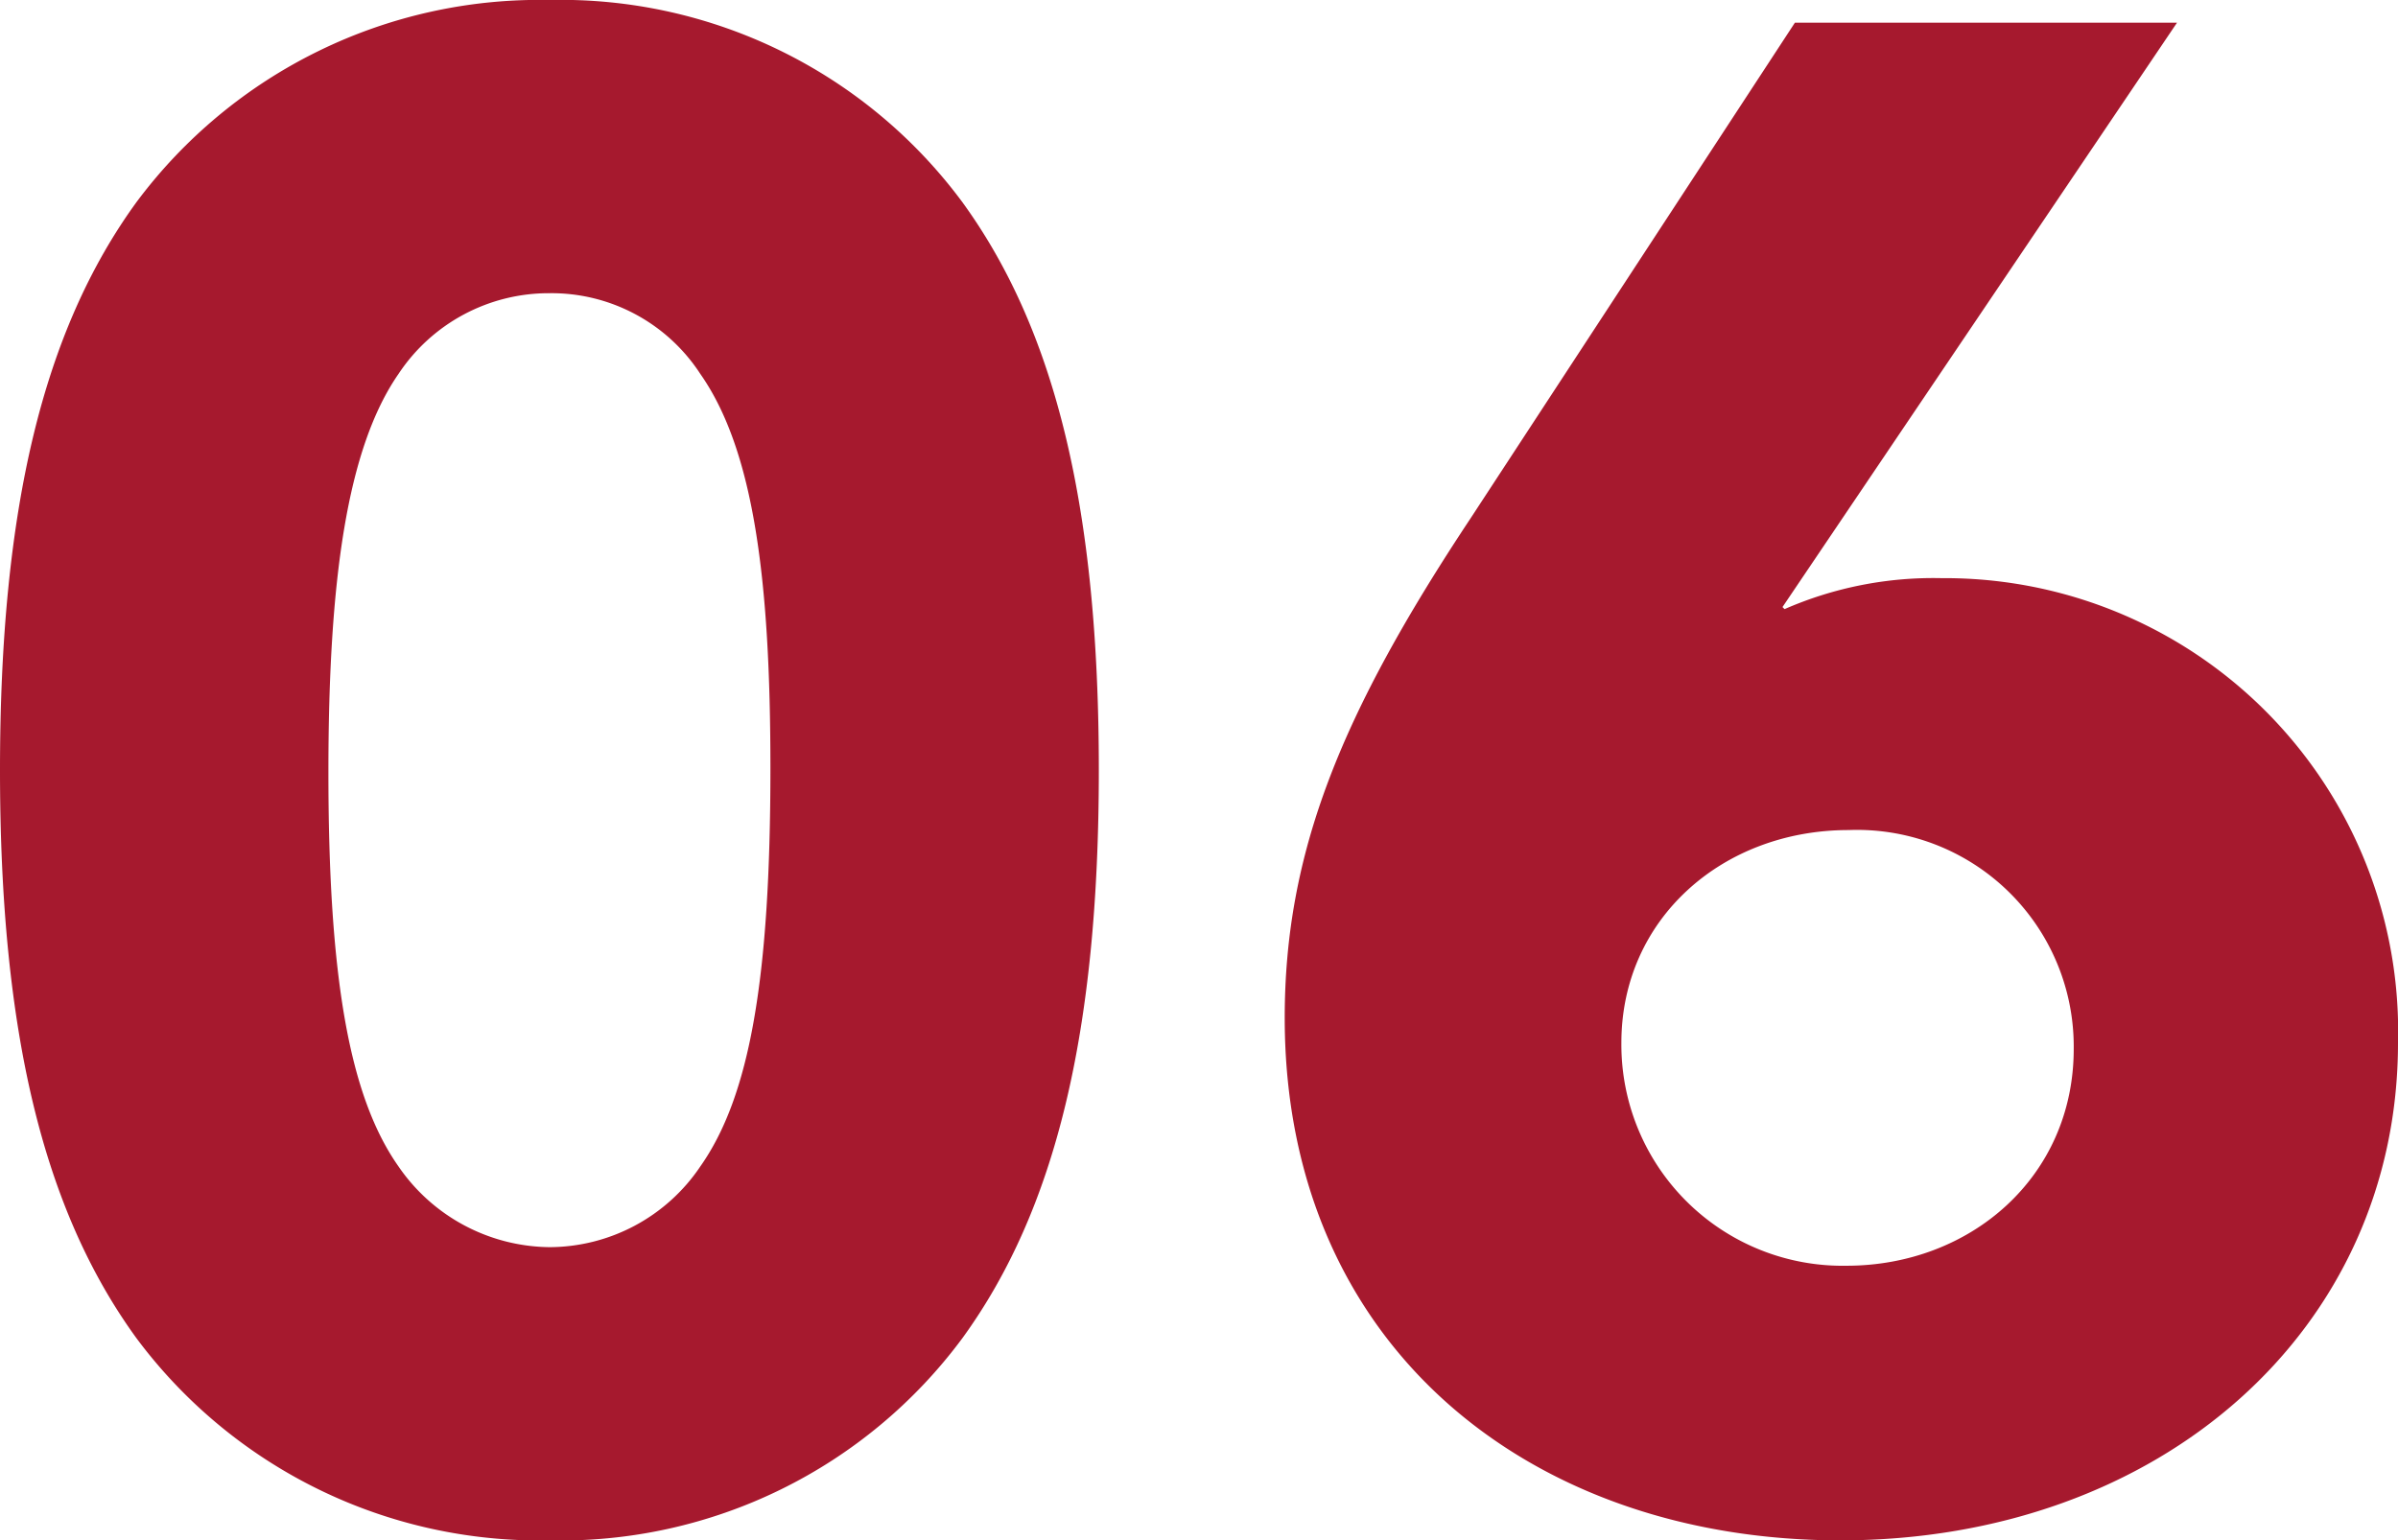 <svg xmlns="http://www.w3.org/2000/svg" width="92.88" height="59.68" viewBox="0 0 92.88 59.68">
  <path id="icon_planning_flow06" d="M25.12.88a19.348,19.348,0,0,0,16-7.84c3.6-4.96,5.28-11.84,5.28-22s-1.68-17.04-5.28-22a19.348,19.348,0,0,0-16-7.84,19.453,19.453,0,0,0-16,7.84c-3.6,4.96-5.28,11.84-5.28,22s1.68,17.04,5.28,22A19.453,19.453,0,0,0,25.12.88Zm0-11.36a7.177,7.177,0,0,1-5.84-3.12c-1.92-2.72-2.72-7.36-2.72-15.28,0-7.44.72-12.56,2.72-15.44a6.977,6.977,0,0,1,5.84-3.12,6.872,6.872,0,0,1,5.84,3.12c2.08,2.96,2.72,8,2.72,15.28,0,8.16-.8,12.72-2.72,15.44A7.064,7.064,0,0,1,25.12-10.48ZM73.36-57.92,60.8-38.72c-5.04,7.6-7.2,12.96-7.2,19.36C53.6-6.64,63.12.88,75.12.88c12.4,0,21.6-8.16,21.6-19.28a17.558,17.558,0,0,0-17.68-18,14.383,14.383,0,0,0-6.08,1.2l-.08-.08L88.16-57.92ZM66.64-18.4c0-4.8,3.92-8.24,8.8-8.24a8.394,8.394,0,0,1,8.72,8.48c0,4.96-4,8.4-8.8,8.4A8.568,8.568,0,0,1,66.64-18.4Z" transform="translate(-3.84 58.8)" fill="#a6192e"/>
</svg>
